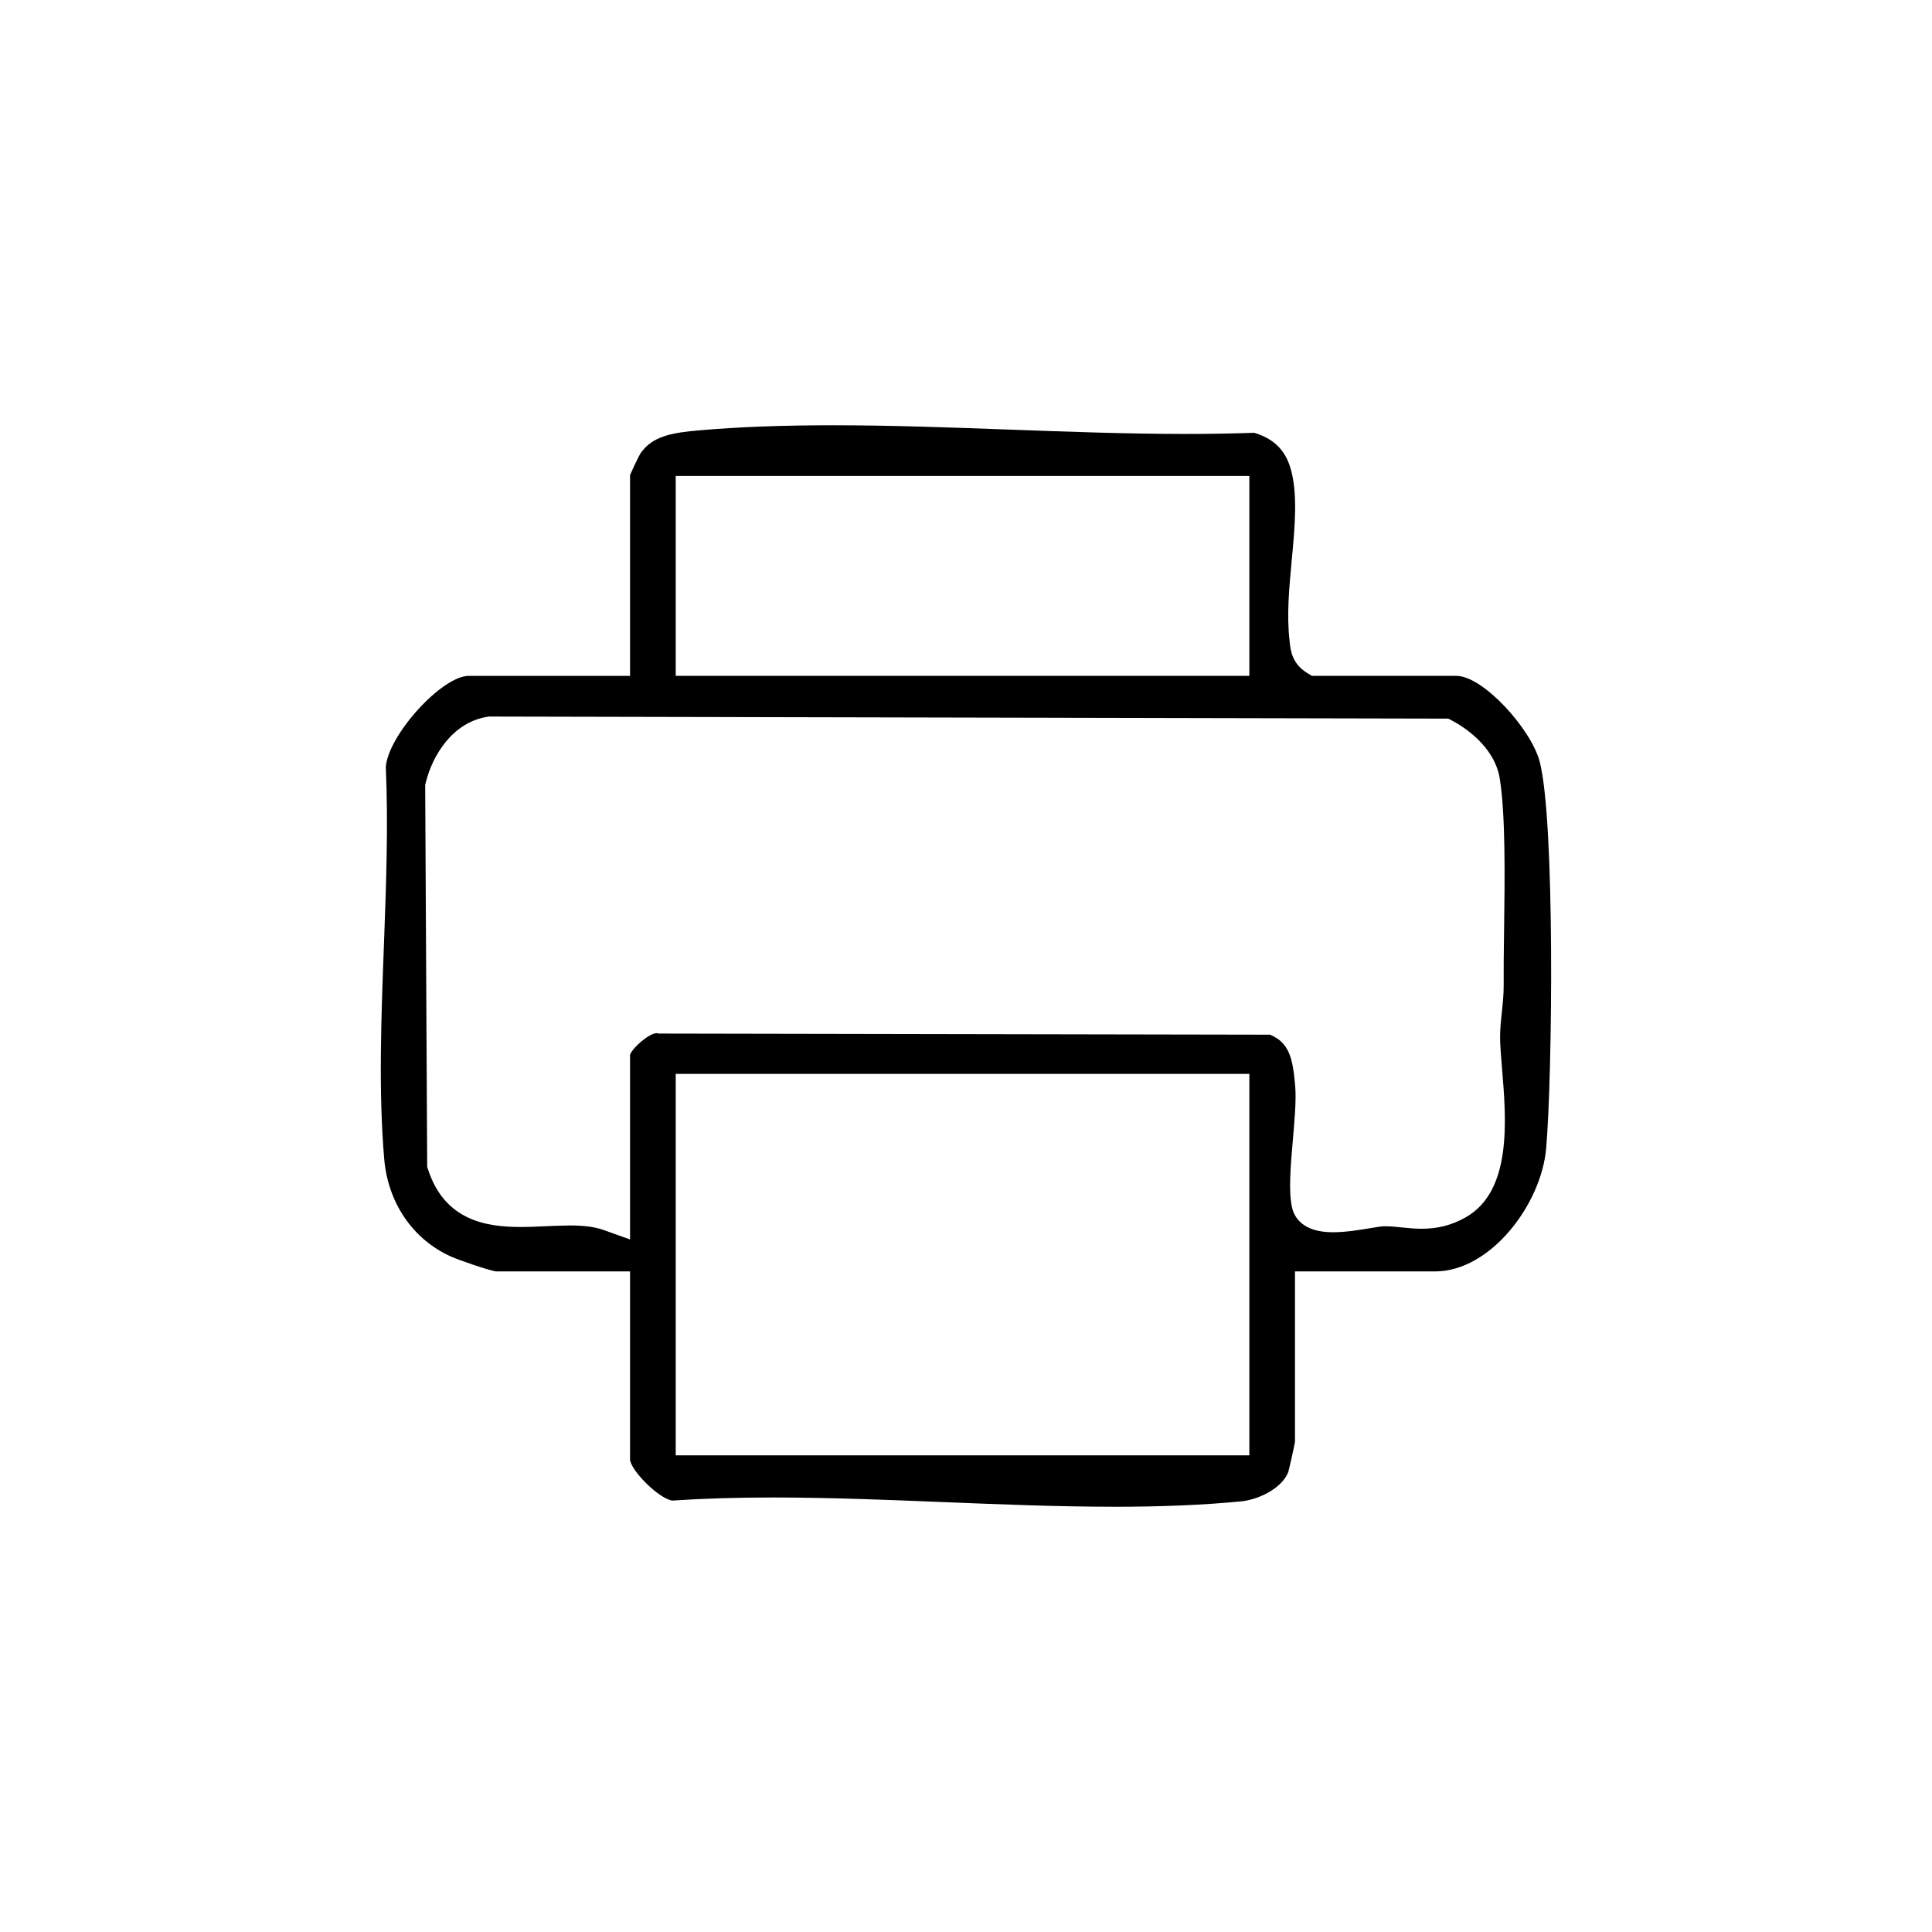 <svg xmlns="http://www.w3.org/2000/svg" id="Layer_1" viewBox="0 0 512 512"><path d="M295.17,399.3c-14.69,0-30.06-.62-44.92-1.22-14.97-.61-30.45-1.23-45.37-1.23-9.84,0-18.59.27-26.72.82-3.76-.6-11.06-8.1-11.19-10.9v-49.83h-35.53c-1.8-.26-9.47-2.84-11.96-3.96-10.06-4.53-16.66-14.18-17.66-25.83-1.53-17.83-.8-37.41-.09-56.35.59-15.82,1.2-32.17.51-47.56.67-8.47,14.87-24.12,21.97-24.12h42.76v-53.22c.62-1.48,2.25-4.91,2.73-5.69,3.21-4.74,8.58-5.55,15.81-6.18,10.43-.9,21.94-1.33,35.2-1.33,15.35,0,31.31.58,46.75,1.15,15.42.56,31.36,1.15,46.69,1.15,6.53,0,12.5-.1,18.2-.31,5.06,1.5,8.11,4.42,9.58,9.16,2.08,6.68,1.22,15.82.39,24.66-.67,7.13-1.36,14.49-.59,21.07l.06.58c.22,2.13.59,5.7,4.6,8.17l1.27.78h38.28c7.09,0,19.79,14.06,22.08,22.68,4.08,15.41,3.42,82.77,1.73,102.53-1.27,14.78-14.69,32.62-29.47,32.62h-37.1v45.21c-.27,1.5-1.47,6.87-1.77,7.94-1.6,4.22-7.71,7.32-12.5,7.79-9.95.96-20.99,1.43-33.75,1.43ZM179.07,385.68h152.02v-101.09h-152.02v101.09ZM150.85,324.76c3.93,0,6.82.38,9.08,1.19l7.04,2.52v-48.96c.68-1.9,5.07-5.69,7.07-5.72l.5.11,162.03.3c4.95,2.07,6.06,5.92,6.69,13.9.27,3.47-.19,8.83-.64,14.02-.61,7.07-1.19,13.76-.19,17.98.57,2.41,2.73,6.46,10.79,6.46,3.39,0,7.13-.62,10.14-1.12,1.12-.19,2.67-.44,3.12-.46.21,0,.41-.01.62-.01,1.36,0,2.78.15,4.29.3,1.71.17,3.47.36,5.38.36,4.3,0,8-.96,11.64-3.02,12.34-6.98,10.78-25.78,9.64-39.51-.25-3.05-.49-5.94-.51-8.05-.02-2.22.23-4.57.47-6.84.24-2.34.5-4.76.48-7.14-.03-3.92.03-8.8.1-13.98.2-14.5.42-30.94-1.13-40.73-1.39-8.75-9.89-13.92-12.47-15.3l-1.16-.62-254.27-.55-.41.07c-9.24,1.46-14.56,10.28-16.31,17.4l-.16.63.53,101.23.26.78c4.4,13.44,15.38,15.16,24.46,15.16h0c2.21,0,4.47-.1,6.65-.2,2.09-.09,4.26-.19,6.3-.19ZM179.07,179.11h152.02v-52.98h-152.02v52.98Z"></path></svg>